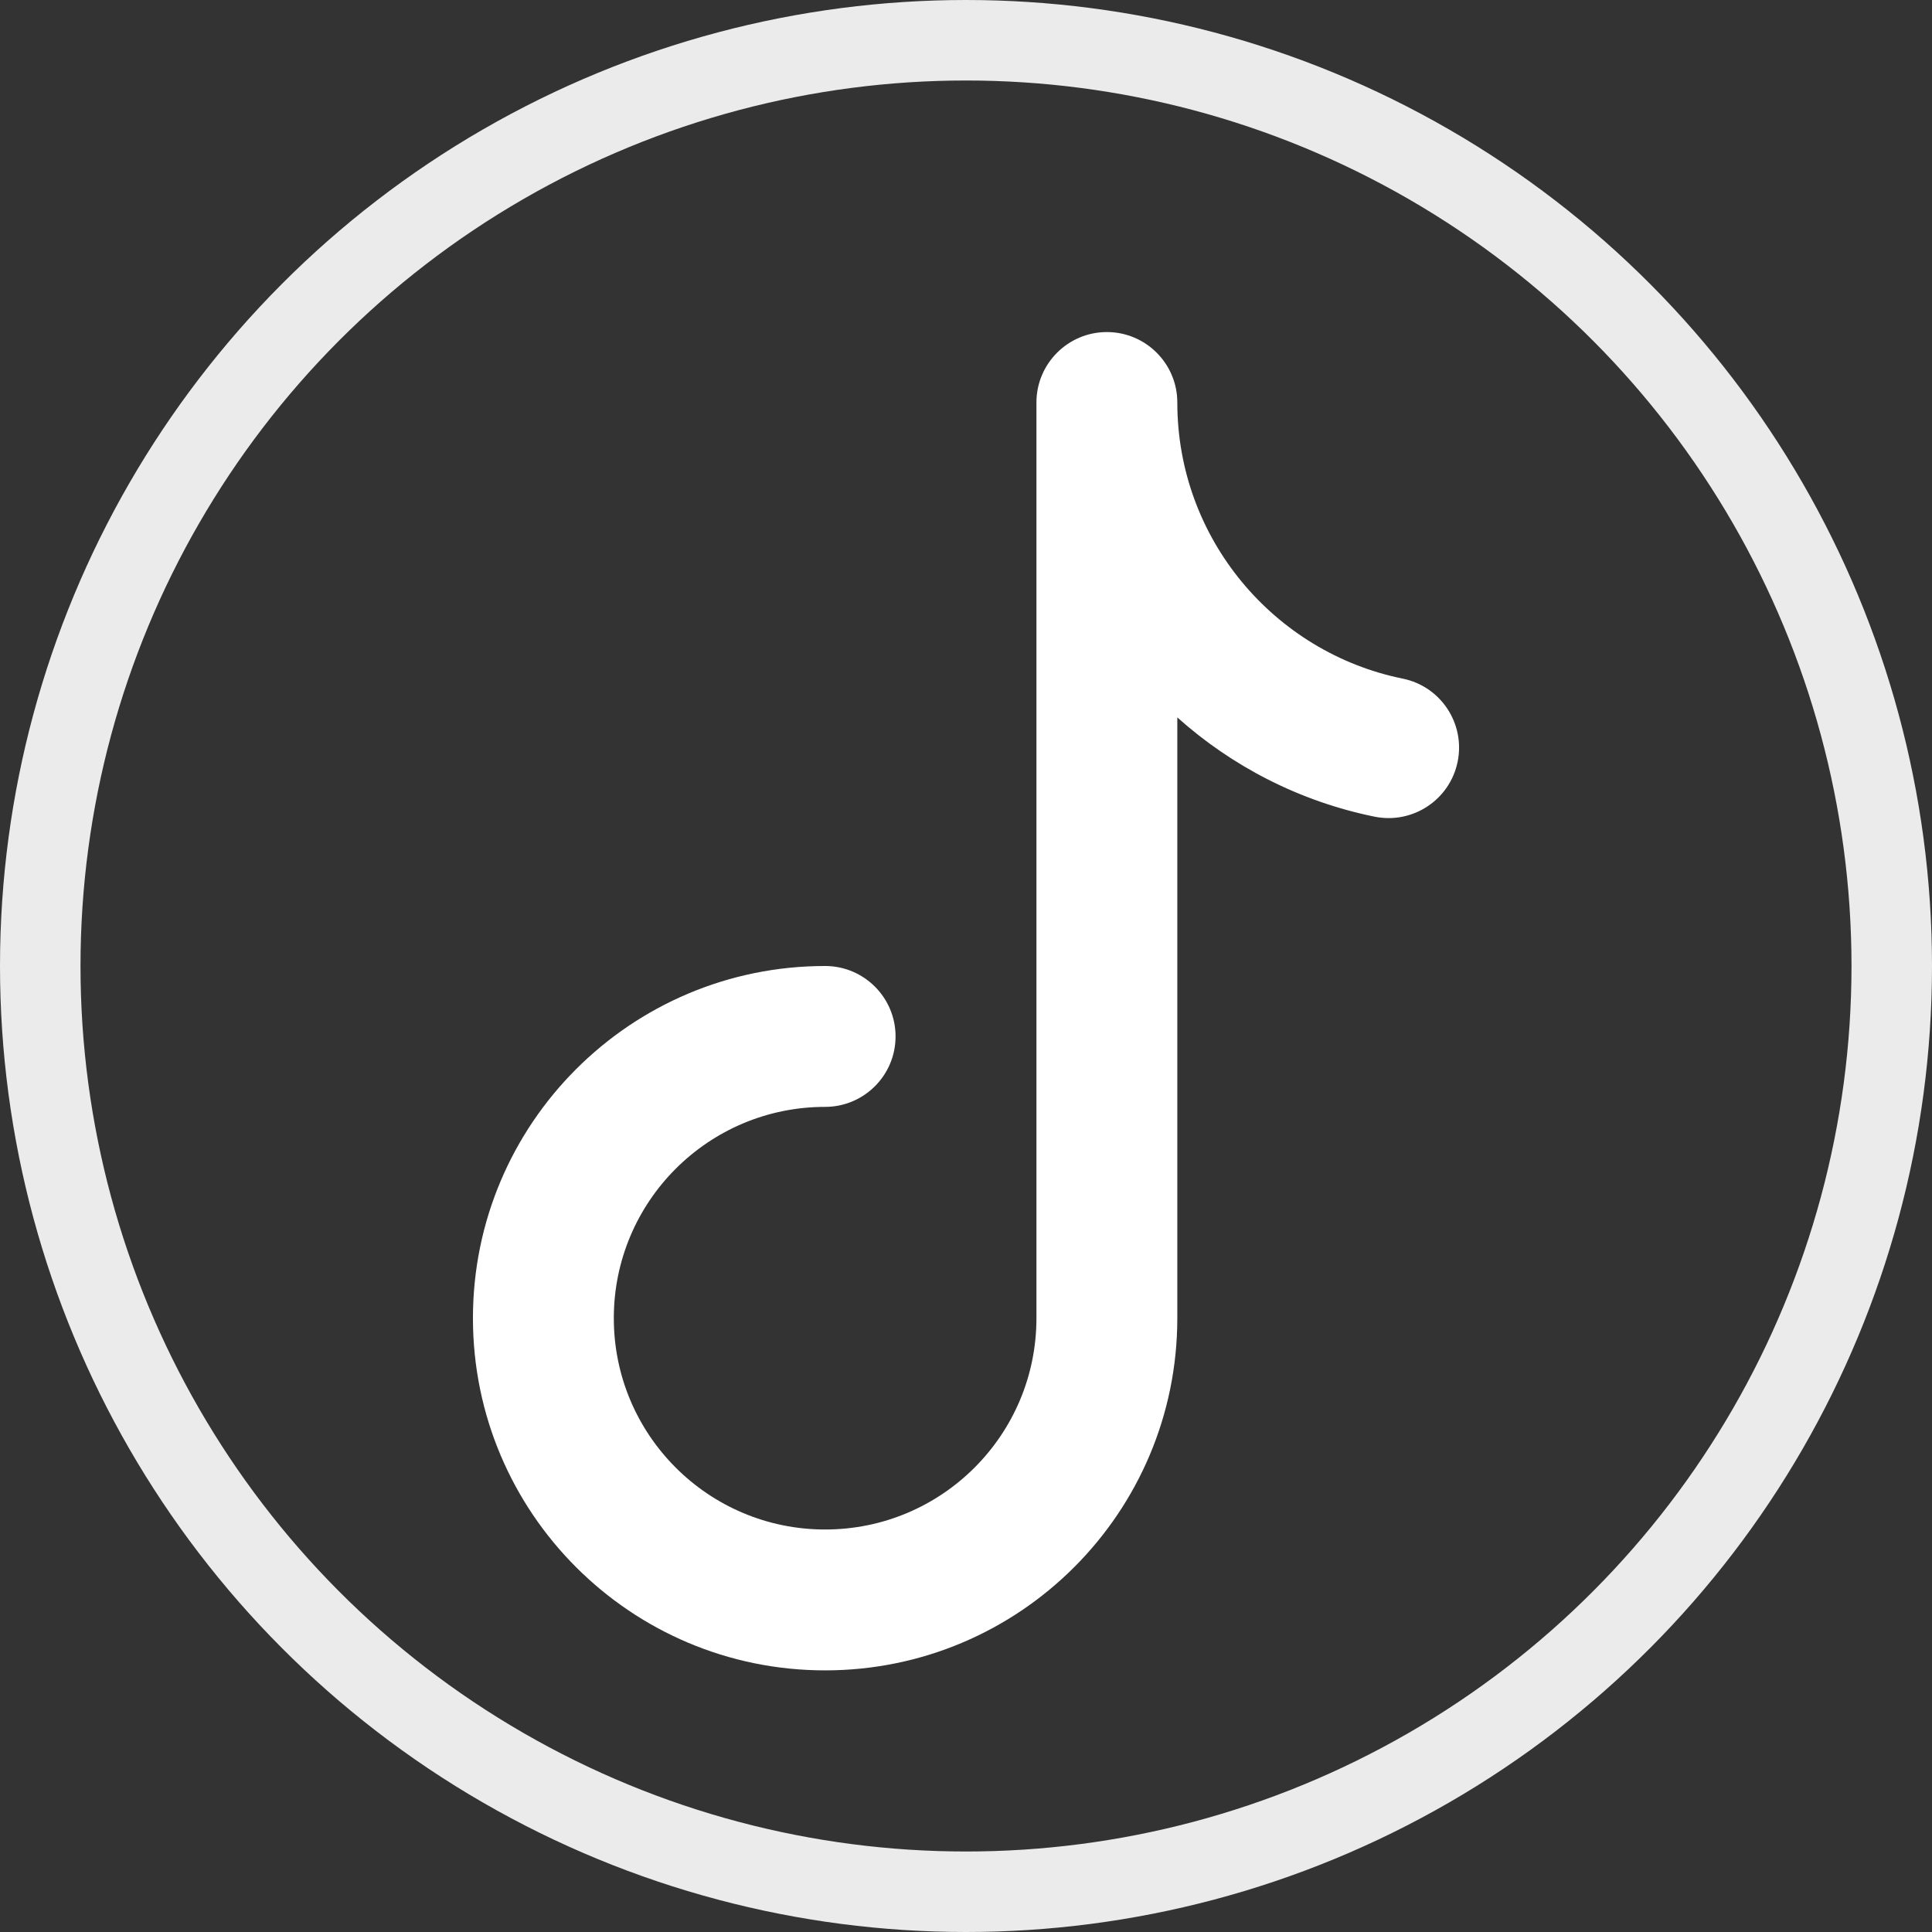 <svg width="48" height="48" viewBox="0 0 48 48" fill="none" xmlns="http://www.w3.org/2000/svg">
<rect x="0" y="0" width="48" height="48" fill="#333333" stroke="none"/>
<g clip-path="url(#clip0_21_187)">
<path fill-rule="evenodd" clip-rule="evenodd" d="M27.5 8.25C28.466 8.25 29.25 9.034 29.25 10C29.25 13.382 31.655 16.211 34.849 16.86C35.796 17.052 36.407 17.976 36.215 18.923C36.023 19.87 35.099 20.482 34.151 20.29C32.293 19.912 30.611 19.043 29.25 17.824V32.75C29.25 37.582 25.332 41.5 20.5 41.5C15.668 41.5 11.75 37.582 11.75 32.75C11.75 27.918 15.668 24 20.5 24C21.466 24 22.25 24.784 22.25 25.75C22.25 26.716 21.466 27.5 20.5 27.5C17.601 27.5 15.25 29.85 15.25 32.75C15.25 35.65 17.601 38 20.5 38C23.4 38 25.75 35.65 25.75 32.75V10C25.75 9.034 26.534 8.25 27.5 8.25Z" fill="white"/>
</g>
<circle cx="24" cy="24" r="23" stroke="white" stroke-opacity="0.9" stroke-width="2"/>
<defs>
<clipPath id="clip0_21_187">
<rect width="42" height="42" fill="white" transform="translate(3 3)"/>
</clipPath>
</defs>
</svg>
